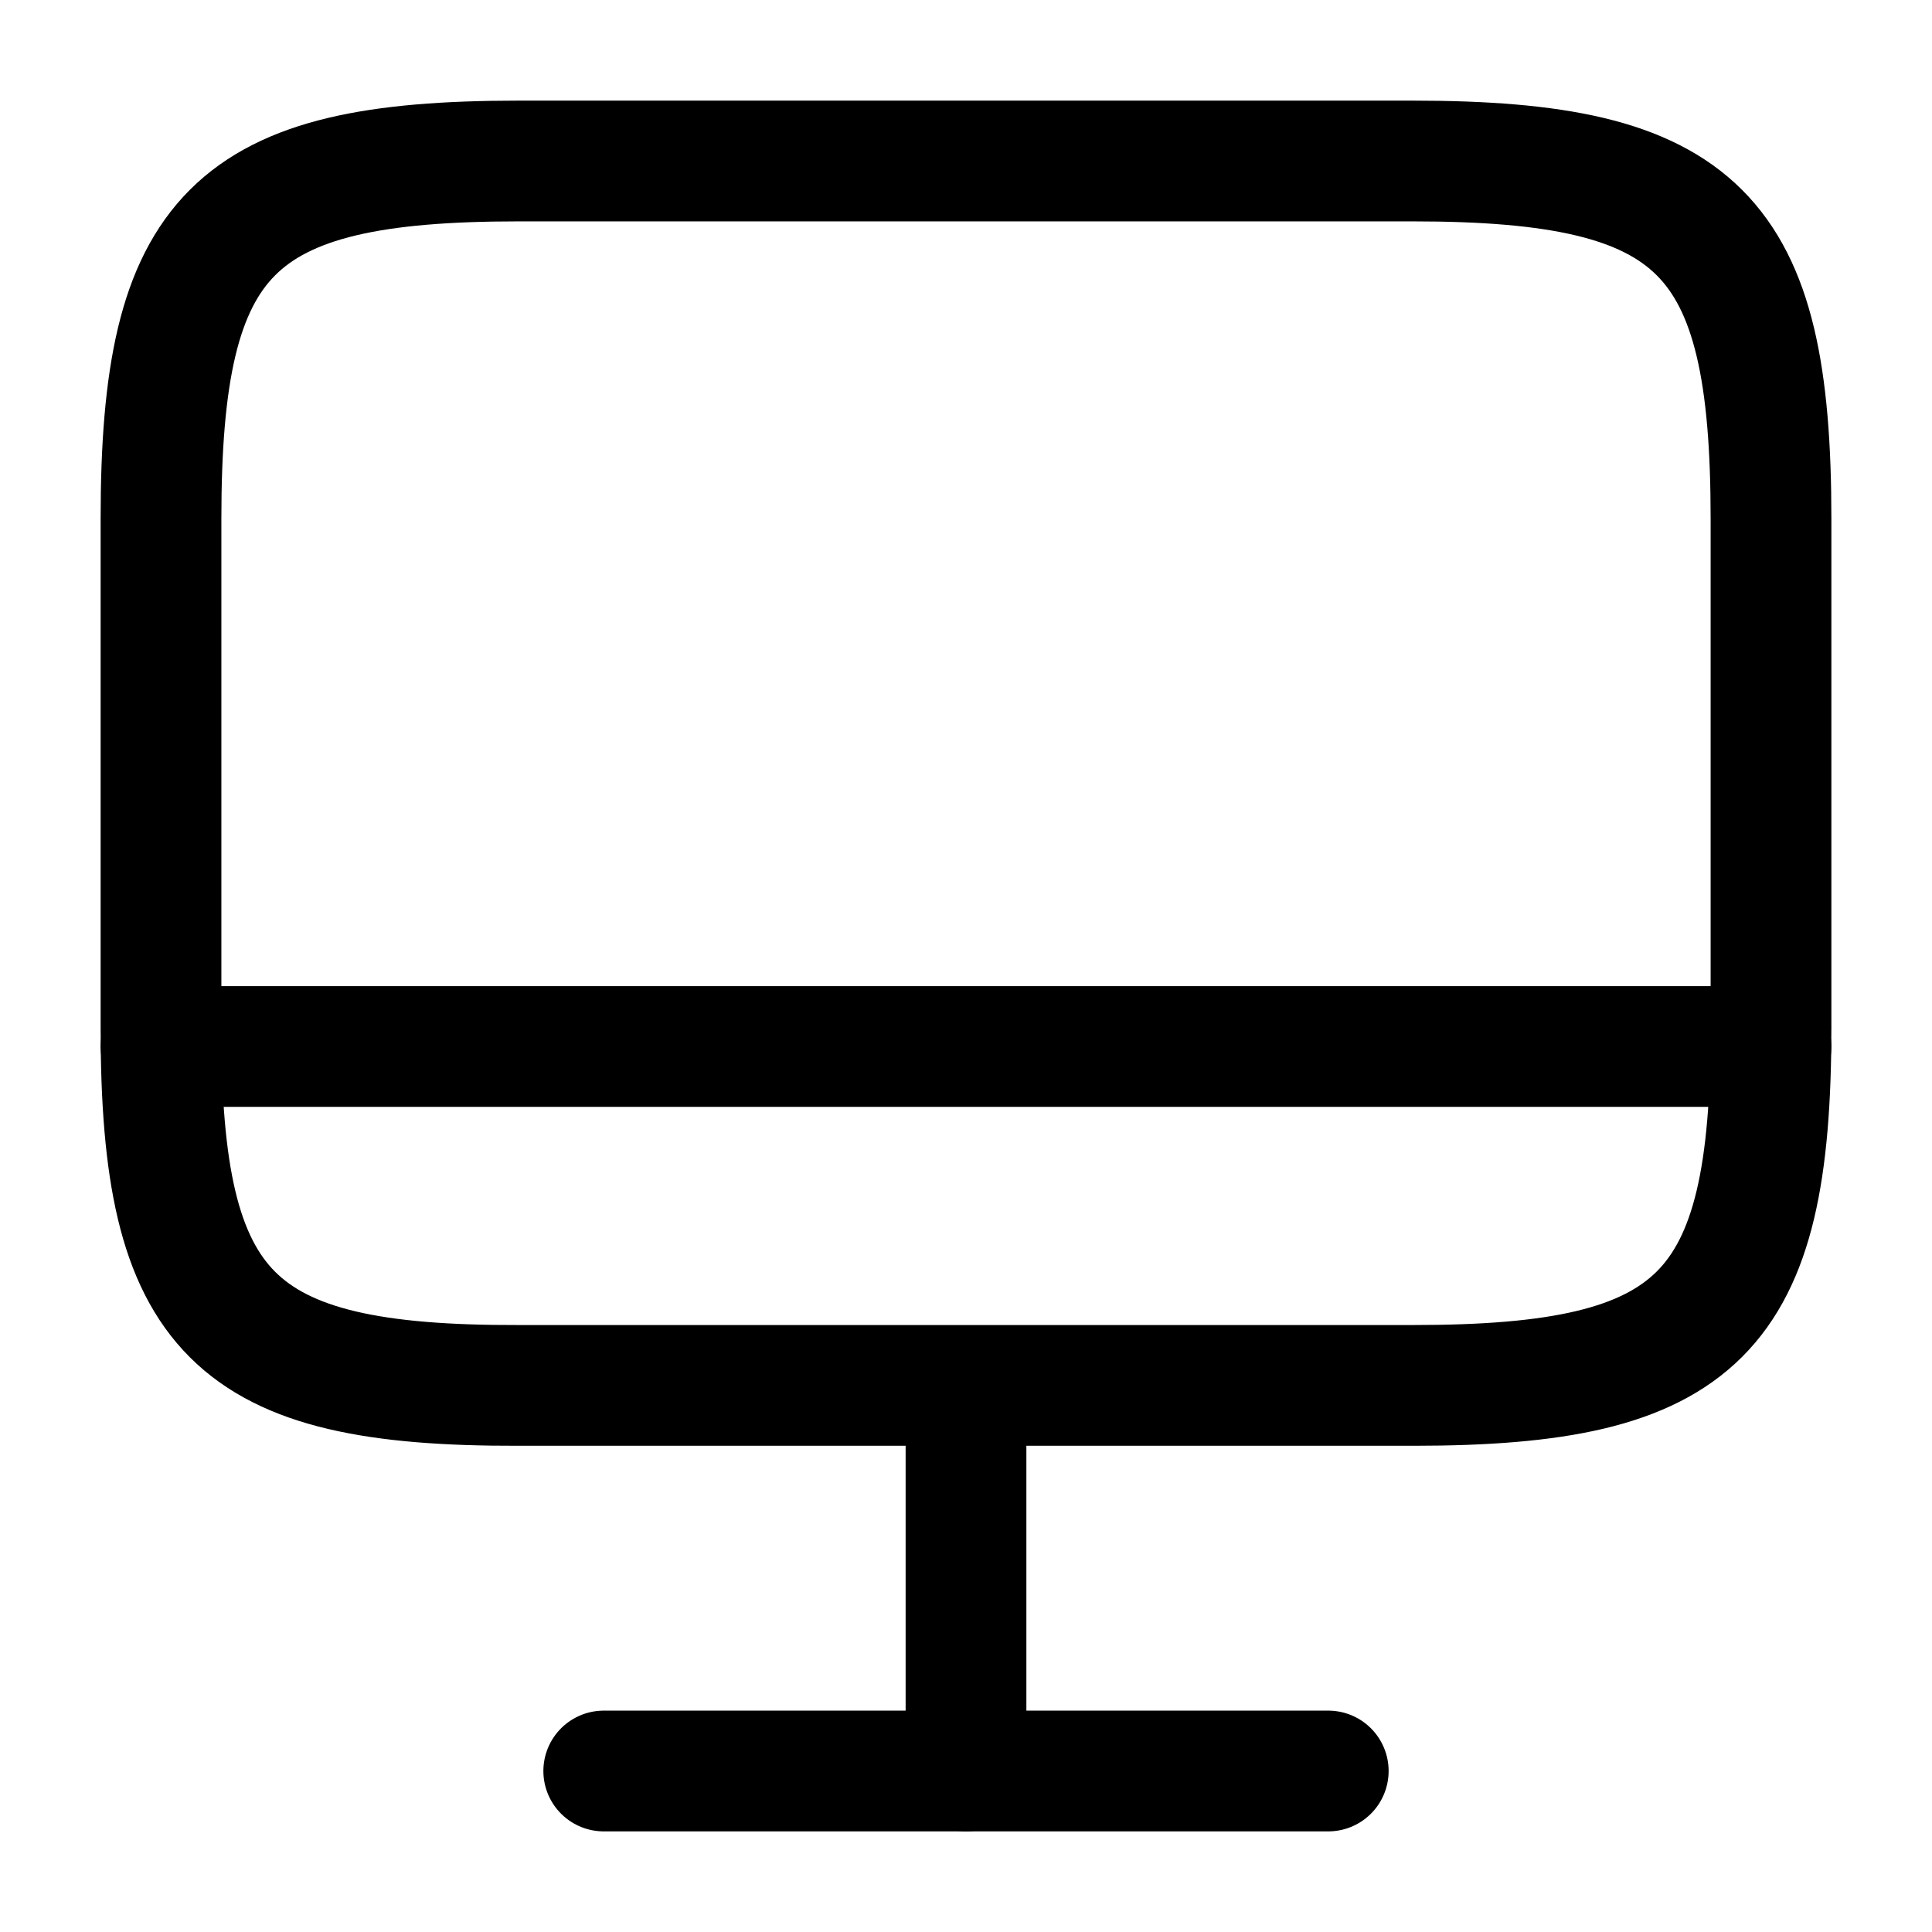 <svg width="24" height="24" viewBox="0 0 24 24" fill="none" xmlns="http://www.w3.org/2000/svg">
<path d="M6.44 2H17.55C21.11 2 22 2.89 22 6.44V12.77C22 16.33 21.11 17.21 17.56 17.21H6.44C2.89 17.22 2 16.33 2 12.78V6.44C2 2.89 2.89 2 6.44 2Z" stroke="black" stroke-width="1.5" stroke-linecap="round" stroke-linejoin="round"/>
<path d="M12 17.22V22" stroke="black" stroke-width="1.5" stroke-linecap="round" stroke-linejoin="round"/>
<path d="M2 13H22" stroke="black" stroke-width="1.5" stroke-linecap="round" stroke-linejoin="round"/>
<path d="M7.5 22H16.5" stroke="black" stroke-width="1.5" stroke-linecap="round" stroke-linejoin="round"/>
</svg>
